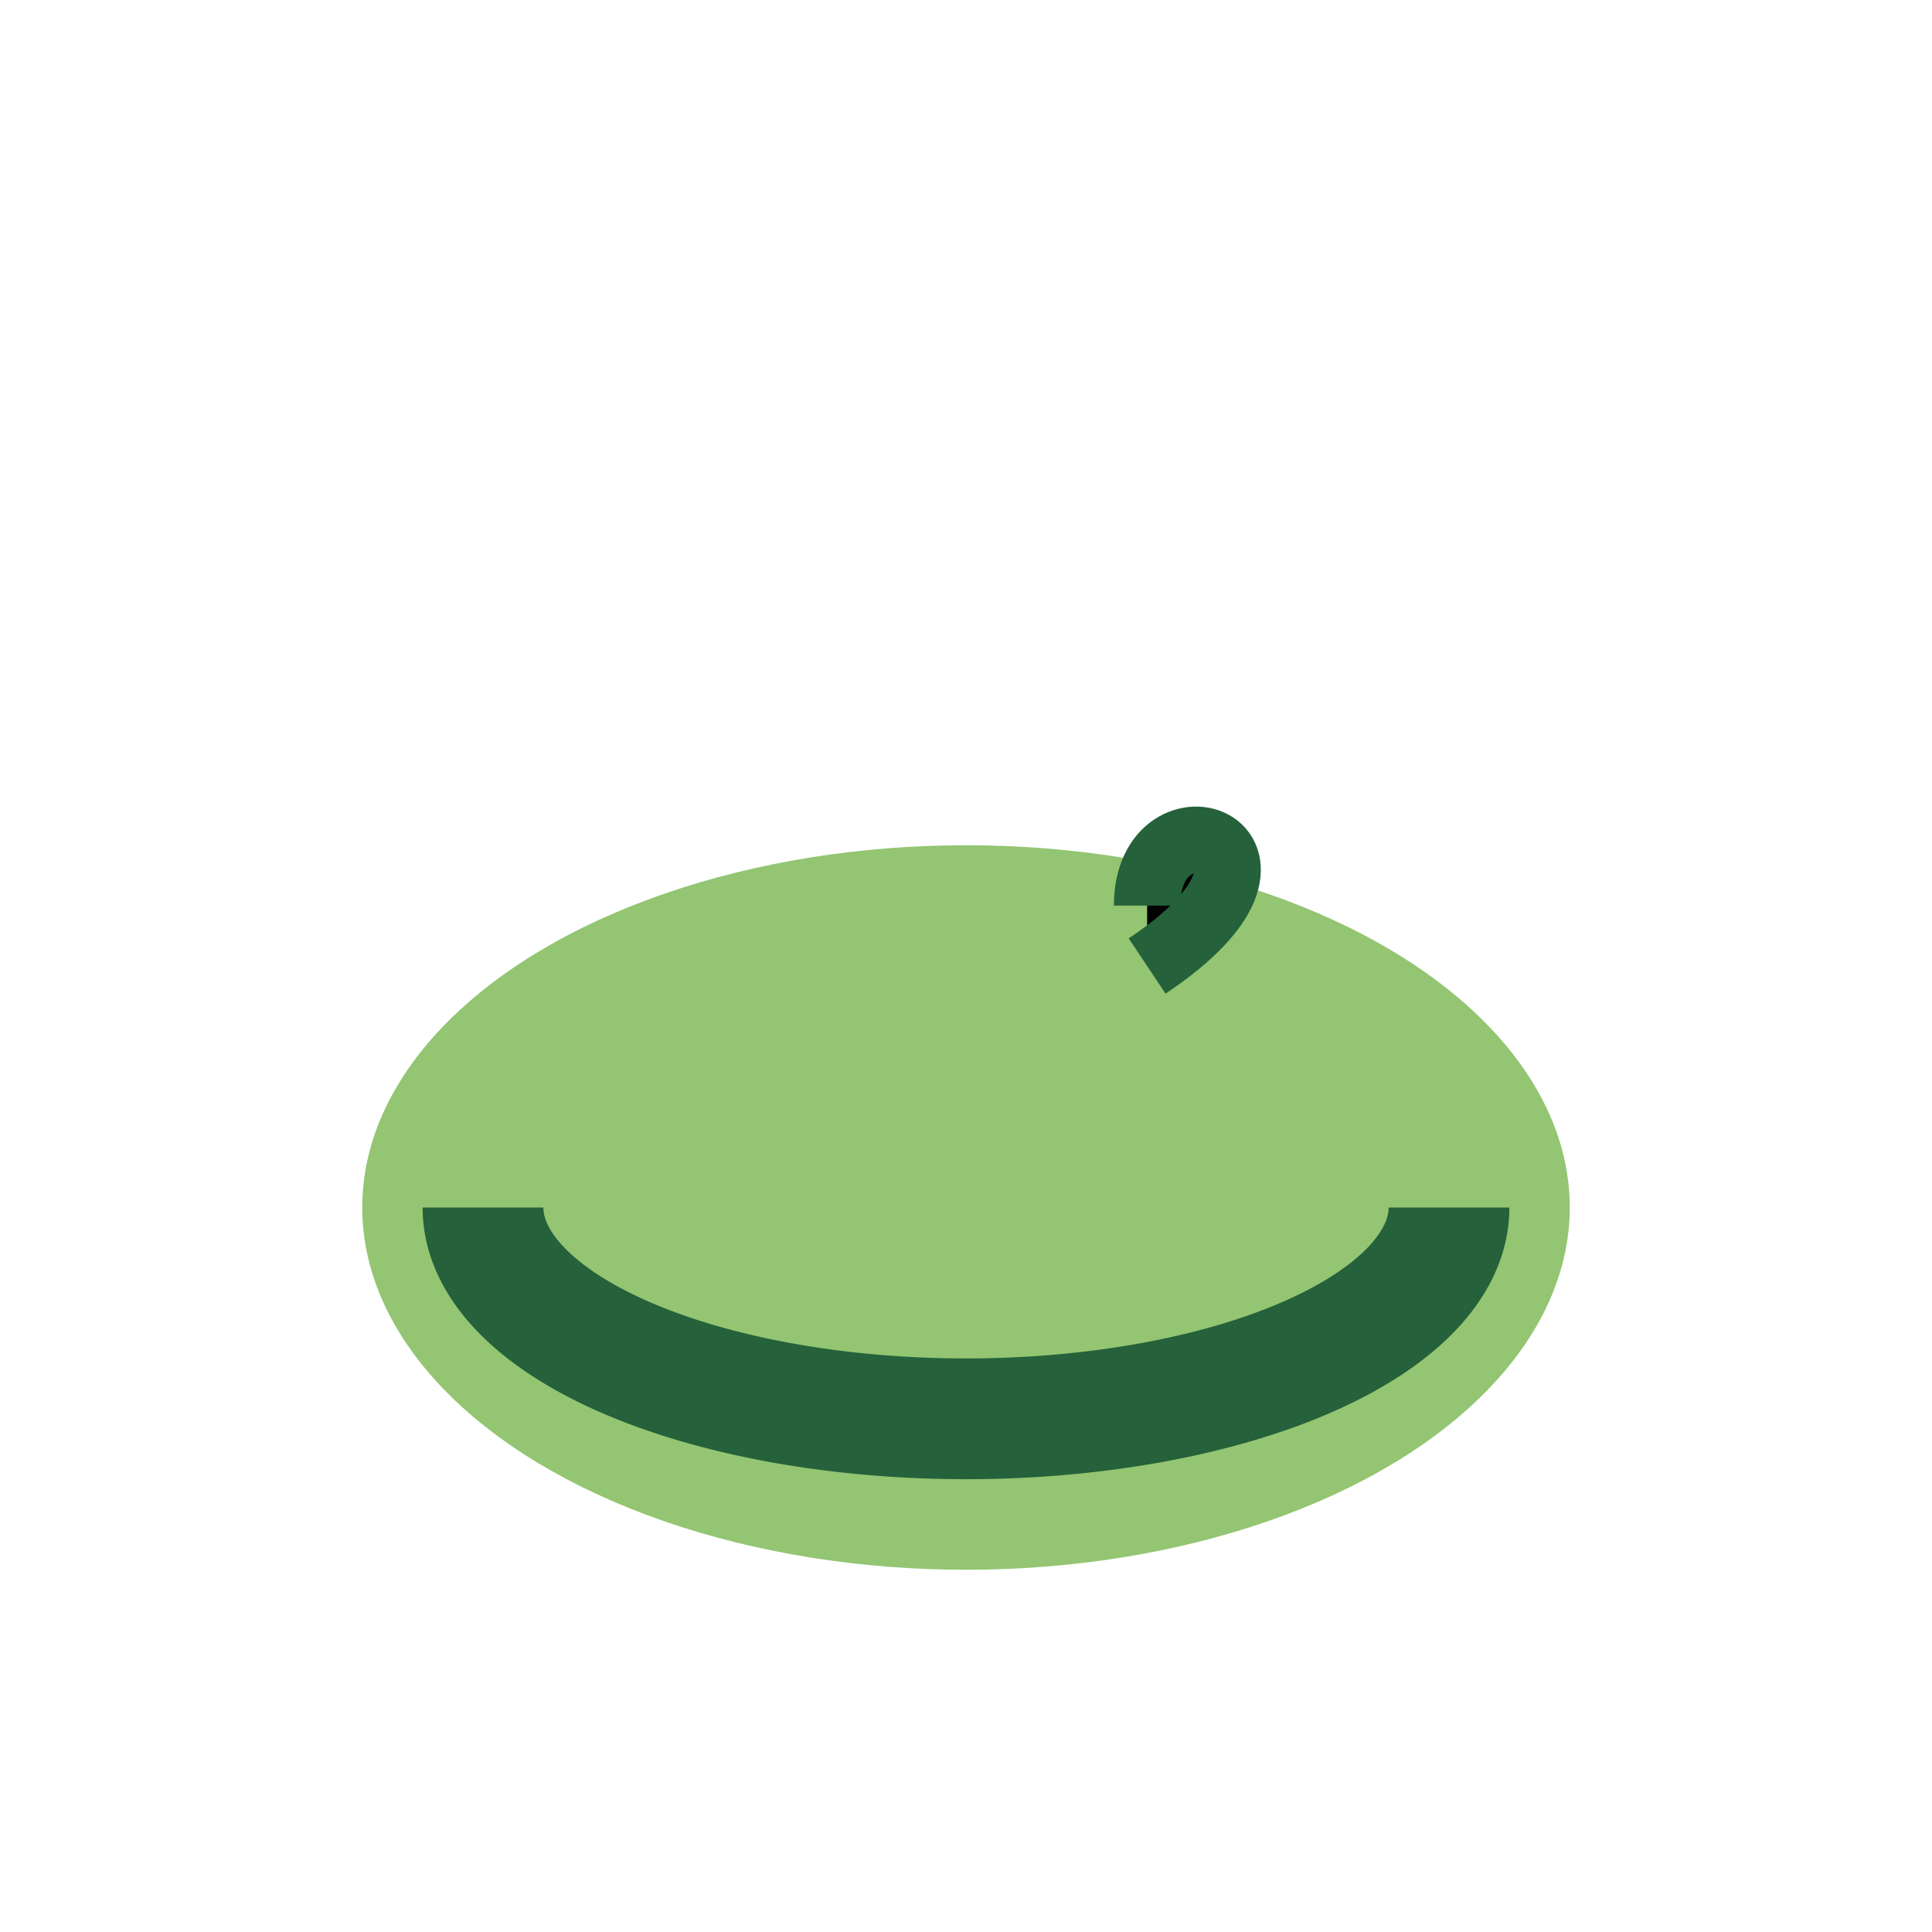 <?xml version="1.0" encoding="UTF-8"?>
<svg xmlns="http://www.w3.org/2000/svg" width="32" height="32" viewBox="0 0 32 32"><ellipse cx="16" cy="20" rx="10" ry="6" fill="#93C572"/><path d="M8 20a8 3.5 0 0 0 16 0" fill="none" stroke="#25613A" stroke-width="2"/><path d="M19 15c0-2 3-1 0 1" stroke="#25613A" stroke-width="1.1"/></svg>